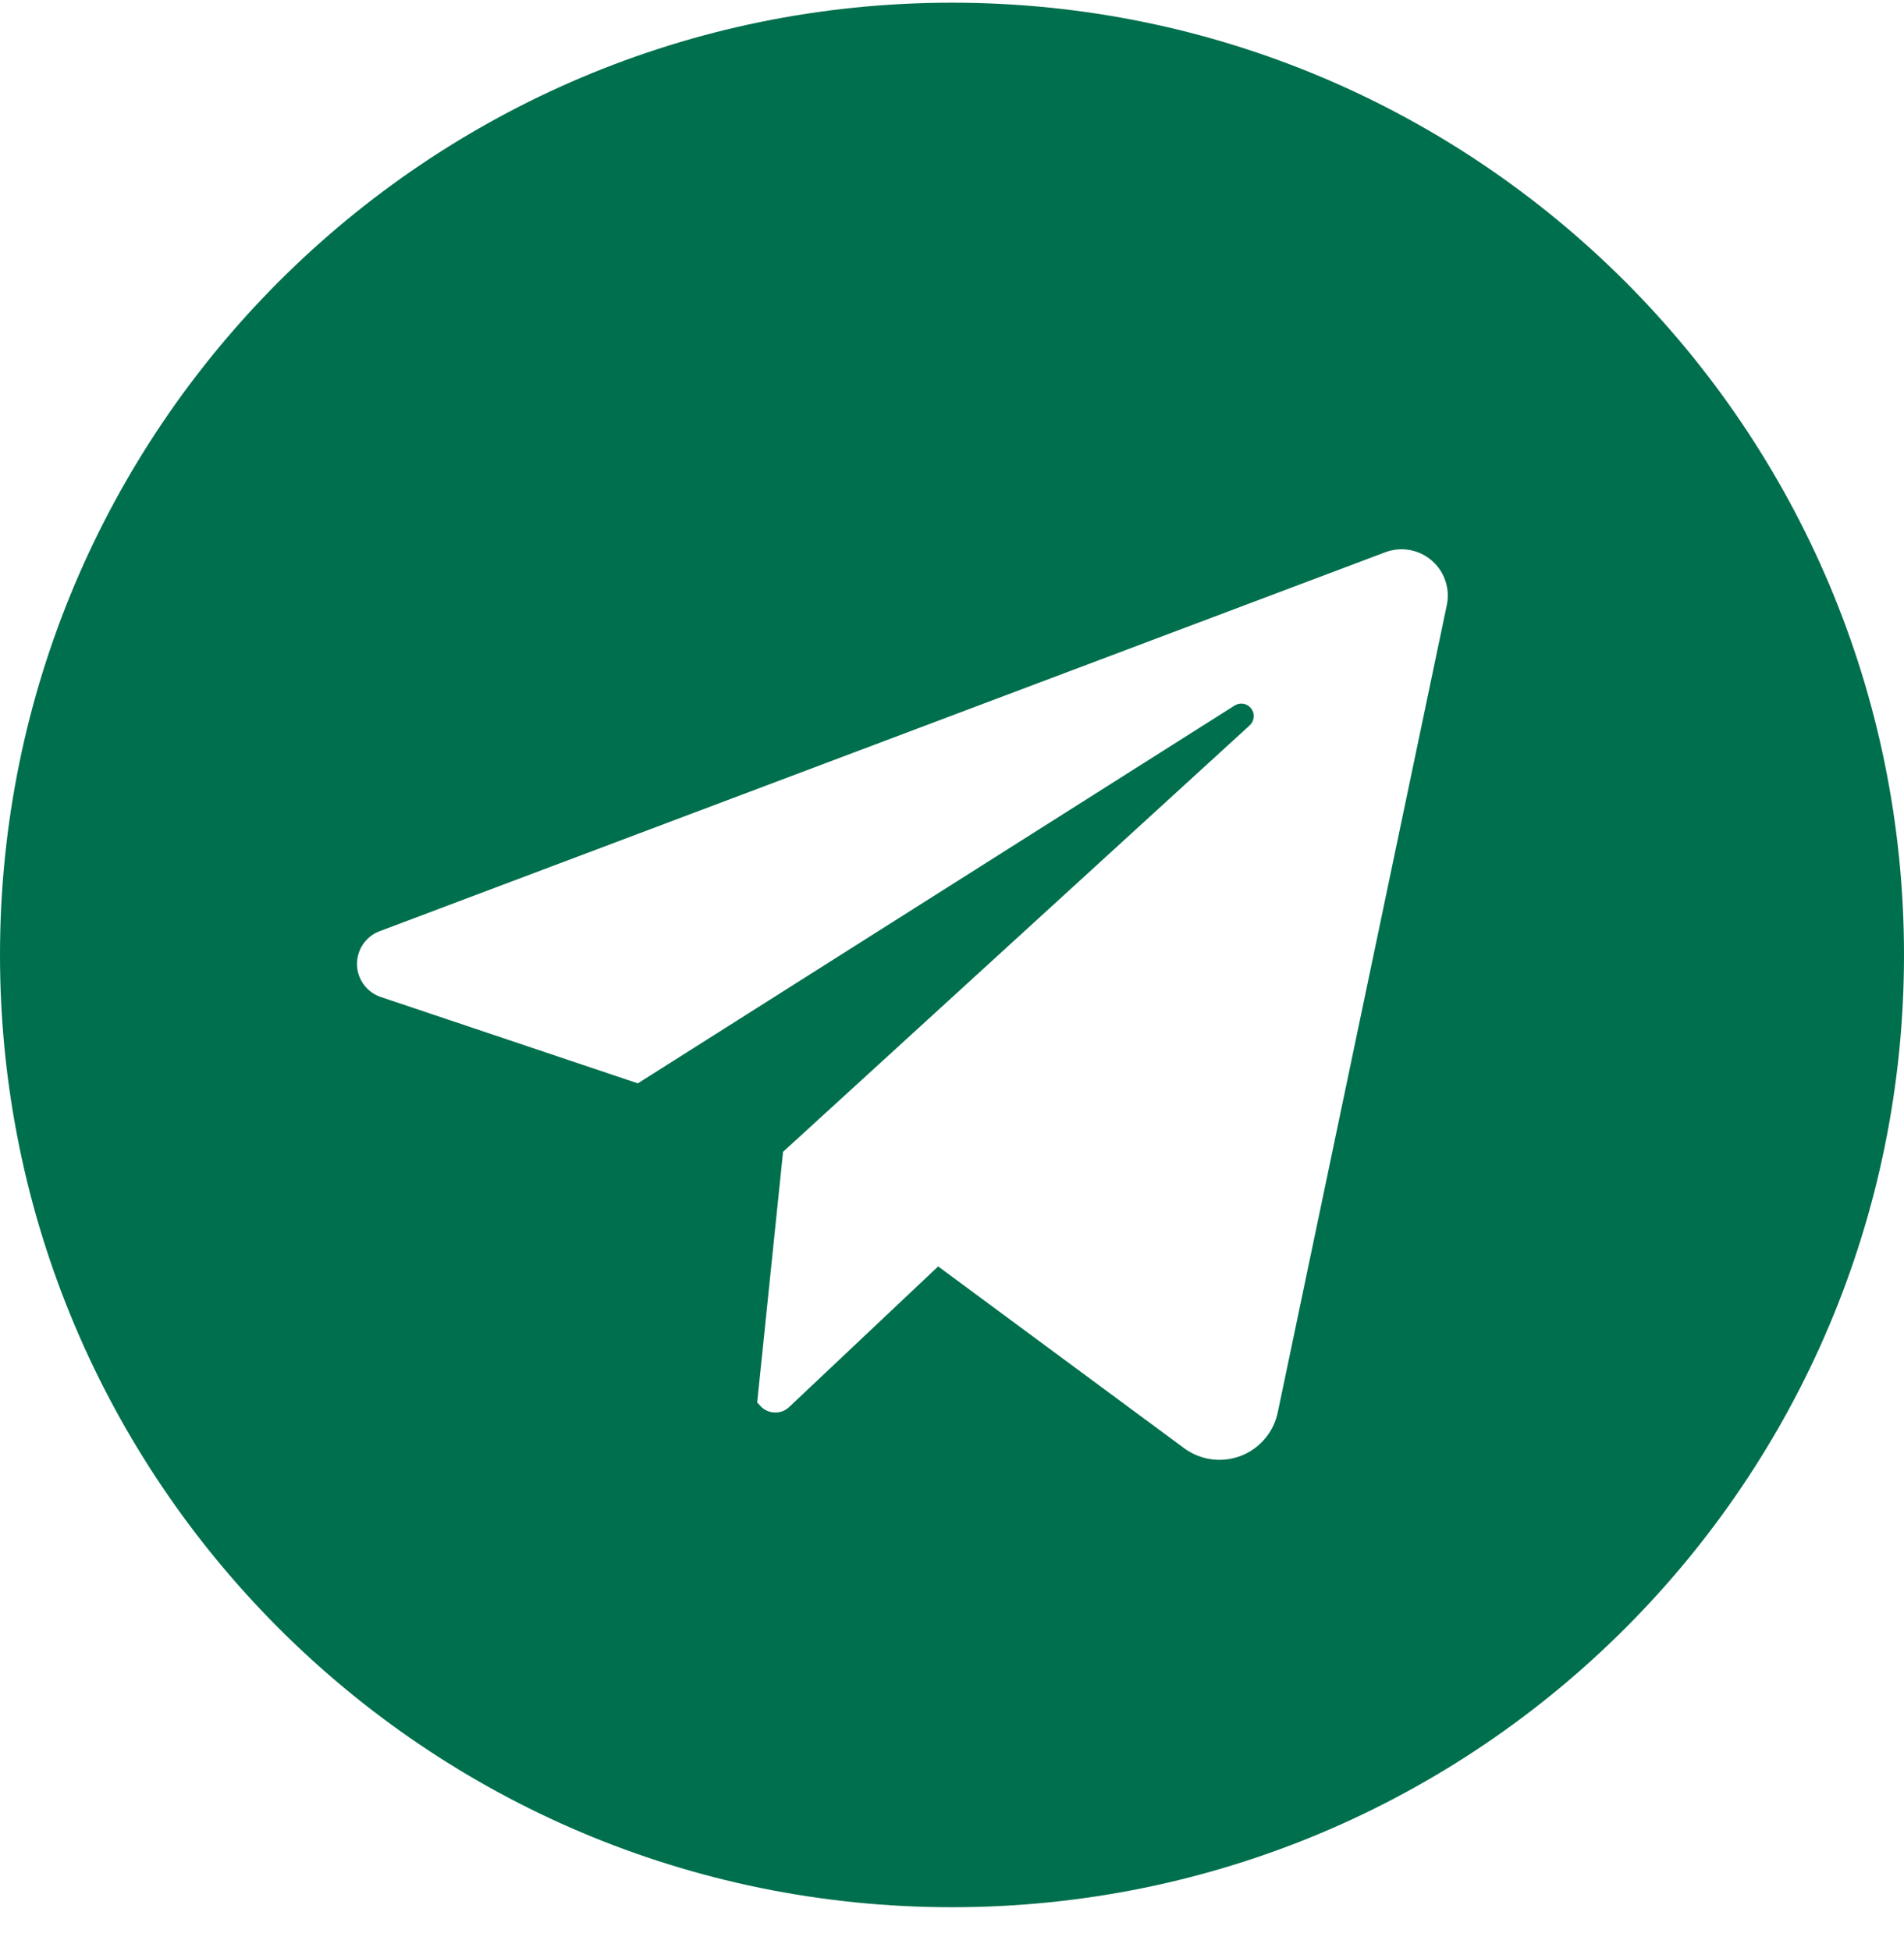 <svg width="41" height="42" viewBox="0 0 41 42" fill="none" xmlns="http://www.w3.org/2000/svg">
<path d="M20.5 0.058C9.178 0.058 0 9.236 0 20.558C0 31.88 9.178 41.058 20.5 41.058C31.822 41.058 41 31.88 41 20.558C41 9.236 31.822 0.058 20.5 0.058ZM31.155 13.026L27.514 30.408C27.47 30.618 27.374 30.814 27.234 30.977C27.095 31.14 26.917 31.266 26.716 31.343C26.515 31.419 26.299 31.444 26.086 31.415C25.873 31.386 25.671 31.303 25.498 31.176L20.202 27.263L16.993 30.29C16.951 30.33 16.902 30.361 16.848 30.381C16.794 30.401 16.736 30.411 16.678 30.408C16.621 30.406 16.564 30.392 16.512 30.368C16.459 30.344 16.412 30.309 16.374 30.267L16.305 30.191L16.862 24.796L26.911 15.615C26.96 15.569 26.991 15.507 26.997 15.44C27.003 15.373 26.984 15.306 26.943 15.253C26.902 15.199 26.843 15.163 26.777 15.151C26.71 15.139 26.642 15.153 26.585 15.189L13.735 23.322L8.2 21.463C8.053 21.414 7.925 21.32 7.833 21.195C7.741 21.07 7.69 20.919 7.687 20.764C7.685 20.609 7.73 20.457 7.817 20.328C7.904 20.2 8.029 20.101 8.174 20.047L29.829 11.889C29.996 11.826 30.177 11.809 30.353 11.84C30.529 11.871 30.693 11.949 30.828 12.065C30.964 12.181 31.066 12.332 31.123 12.501C31.181 12.67 31.192 12.851 31.155 13.026Z" fill="#006F4D"/>
</svg>
